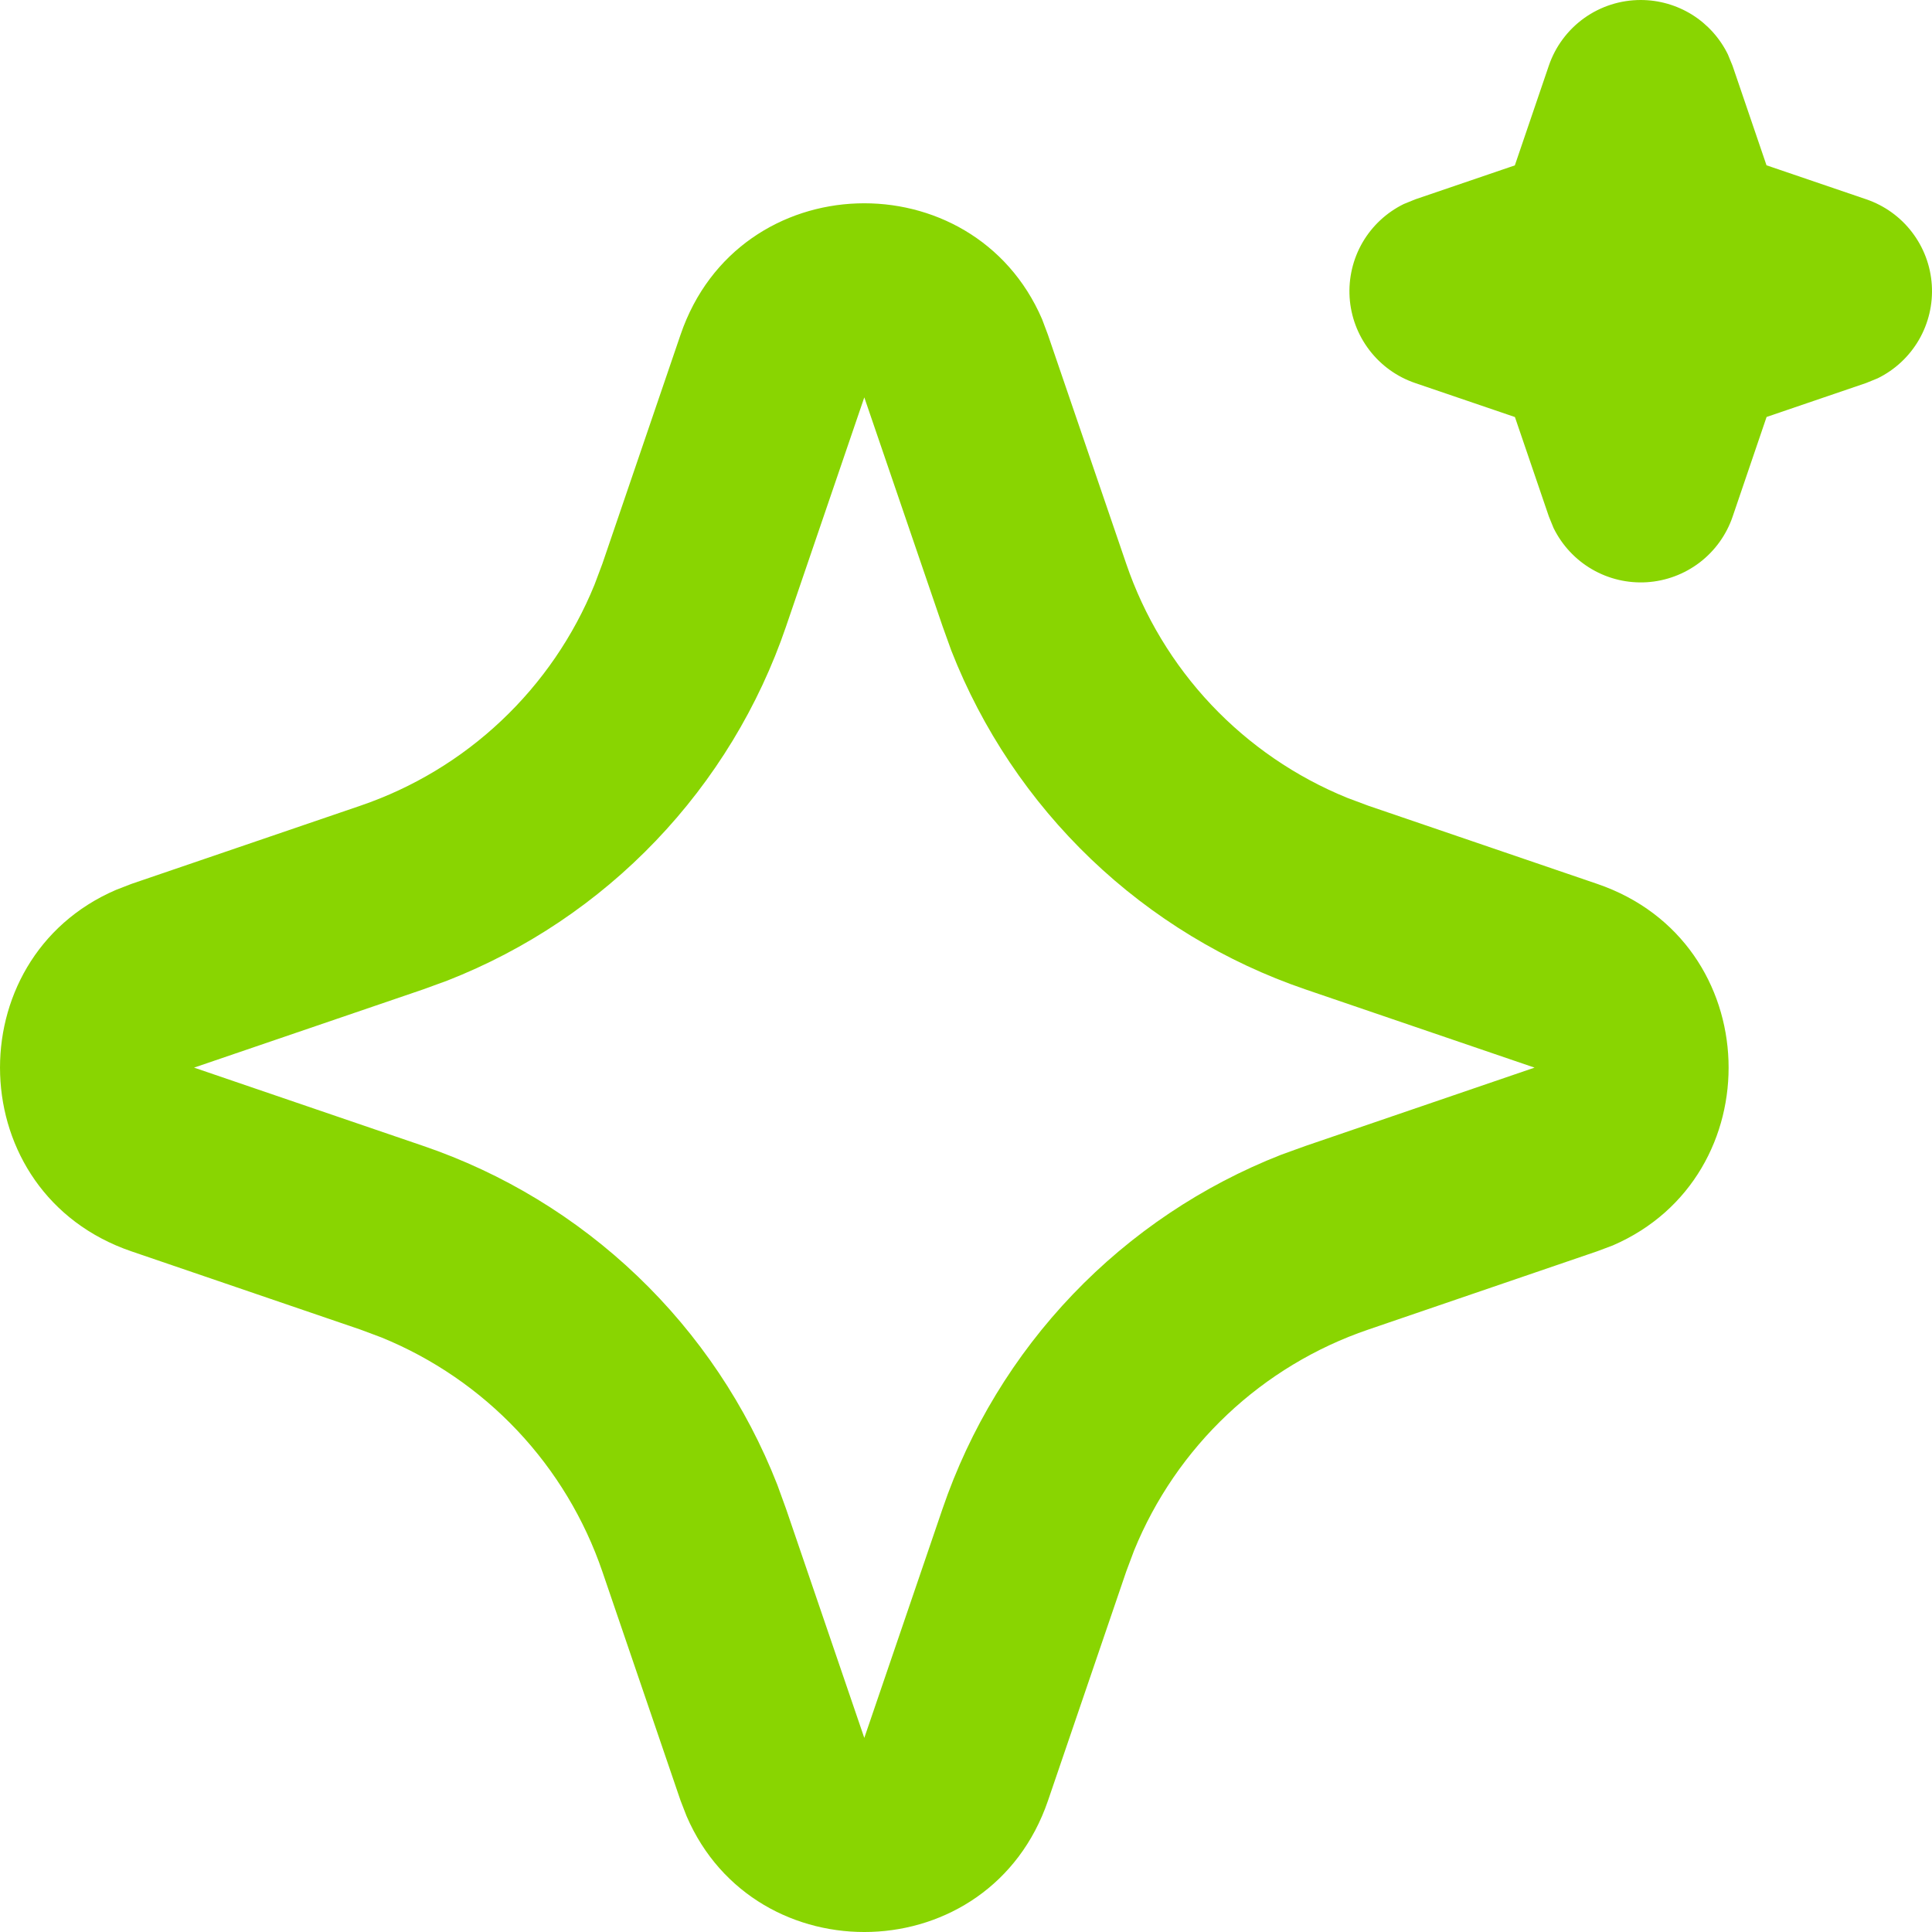 <svg xmlns="http://www.w3.org/2000/svg" width="50" height="50" viewBox="0 0 50 50" fill="none"><g clip-path="url(#clip0_6650_22190)"><path d="M17.613 8.661C19.115 4.265 25.189 4.132 26.969 8.261L27.12 8.663L29.147 14.591C29.611 15.951 30.362 17.195 31.348 18.24C32.334 19.284 33.533 20.105 34.864 20.647L35.409 20.851L41.336 22.875C45.732 24.378 45.865 30.451 41.738 32.232L41.336 32.383L35.409 34.41C34.049 34.874 32.804 35.625 31.759 36.611C30.714 37.597 29.893 38.796 29.35 40.127L29.147 40.669L27.122 46.6C25.62 50.996 19.547 51.129 17.769 47.002L17.613 46.6L15.589 40.672C15.124 39.312 14.374 38.067 13.388 37.022C12.402 35.977 11.203 35.156 9.872 34.613L9.329 34.41L3.402 32.385C-0.996 30.883 -1.129 24.81 3 23.031L3.402 22.875L9.329 20.851C10.689 20.386 11.933 19.636 12.977 18.649C14.022 17.663 14.843 16.464 15.385 15.134L15.589 14.591L17.613 8.661ZM22.368 10.284L20.343 16.212C19.636 18.285 18.485 20.178 16.971 21.761C15.458 23.344 13.617 24.578 11.578 25.377L10.95 25.606L5.022 27.63L10.95 29.655C13.023 30.362 14.916 31.513 16.499 33.027C18.082 34.541 19.316 36.382 20.115 38.421L20.343 39.049L22.368 44.977L24.392 39.049C25.1 36.976 26.25 35.082 27.764 33.499C29.278 31.916 31.119 30.683 33.158 29.884L33.786 29.657L39.714 27.63L33.786 25.606C31.713 24.898 29.819 23.748 28.236 22.234C26.654 20.72 25.42 18.879 24.621 16.84L24.395 16.212L22.368 10.284ZM42.462 4.5386e-07C42.931 -5.92727e-07 43.392 0.132 43.791 0.38C44.189 0.629 44.51 0.985 44.717 1.407L44.838 1.701L45.717 4.278L48.296 5.157C48.767 5.317 49.18 5.613 49.482 6.008C49.785 6.403 49.963 6.878 49.995 7.375C50.027 7.871 49.91 8.366 49.661 8.796C49.411 9.226 49.039 9.573 48.593 9.791L48.296 9.912L45.719 10.791L44.84 13.371C44.68 13.841 44.383 14.254 43.989 14.556C43.593 14.858 43.118 15.036 42.621 15.068C42.125 15.099 41.631 14.983 41.201 14.733C40.771 14.483 40.425 14.111 40.206 13.665L40.086 13.371L39.206 10.793L36.627 9.914C36.156 9.754 35.743 9.458 35.441 9.063C35.138 8.668 34.96 8.193 34.928 7.696C34.897 7.2 35.013 6.705 35.262 6.275C35.512 5.845 35.884 5.499 36.33 5.28L36.627 5.159L39.204 4.28L40.083 1.701C40.252 1.204 40.573 0.773 40.999 0.468C41.426 0.163 41.937 -0 42.462 4.5386e-07Z" fill="#89D501"></path></g><defs><clipPath id="clip0_6650_22190"><rect width="50" height="50" fill="white"></rect></clipPath></defs></svg>